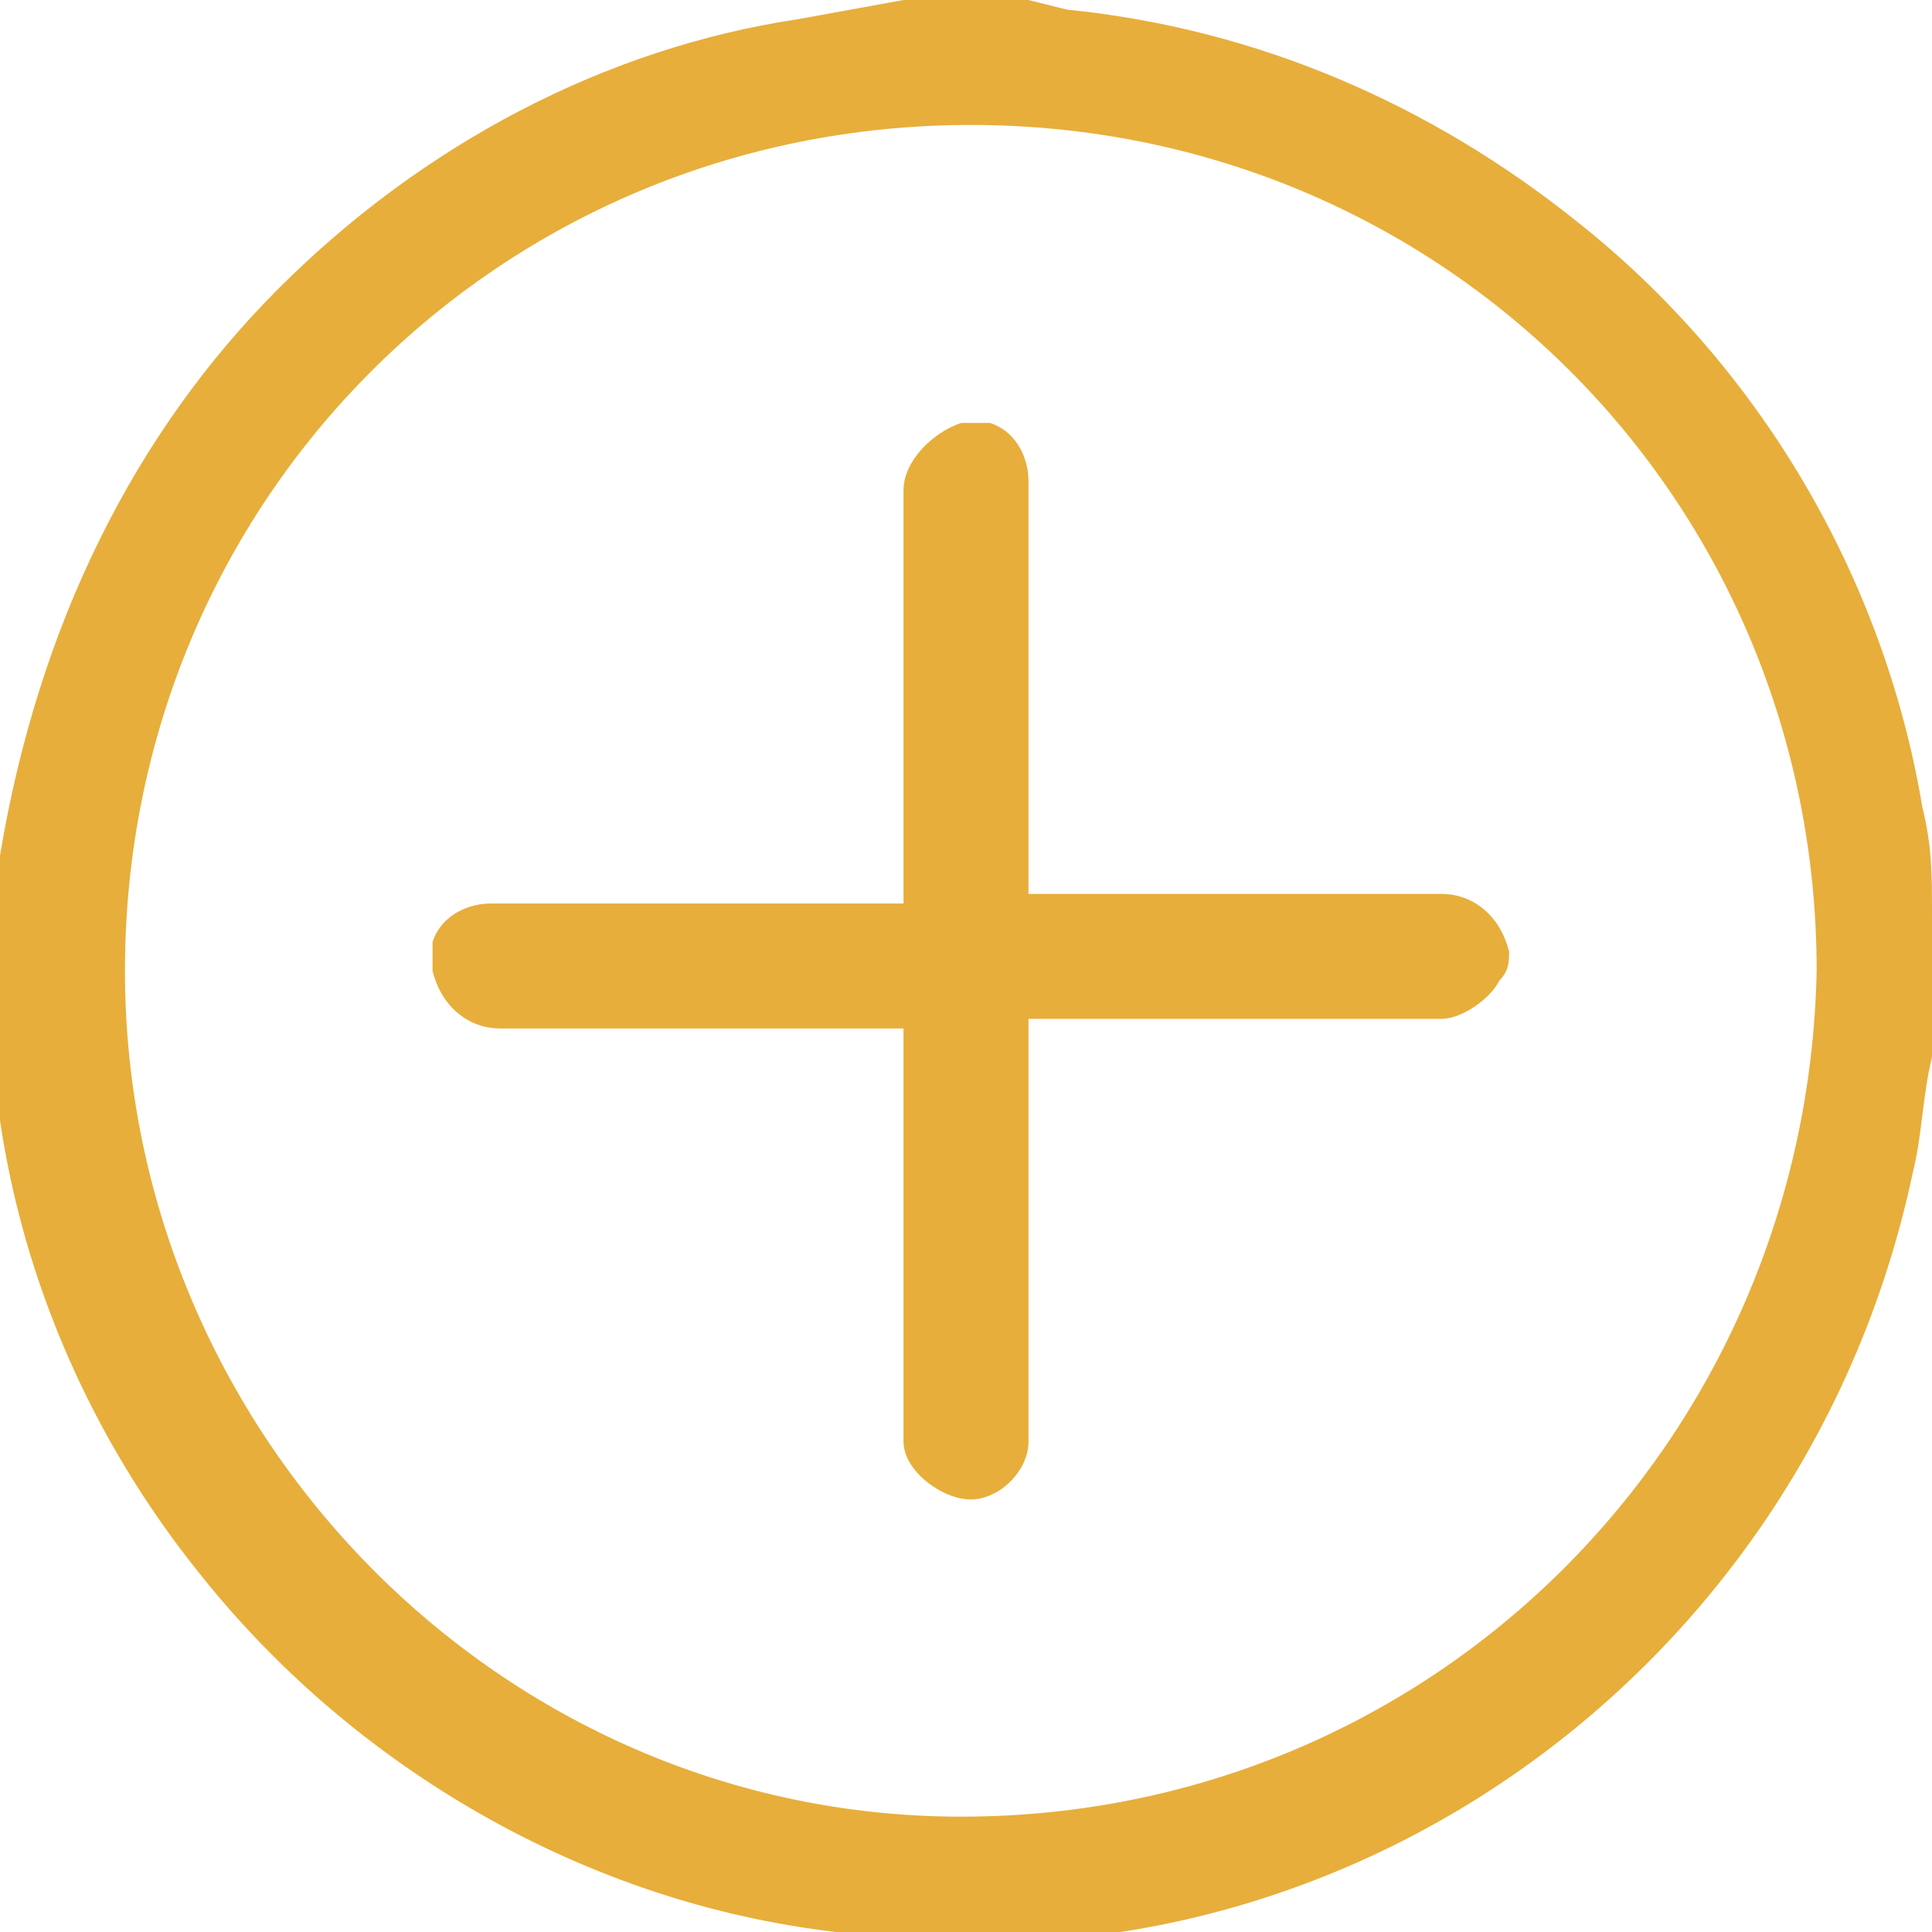 <svg xmlns="http://www.w3.org/2000/svg" xmlns:xlink="http://www.w3.org/1999/xlink" id="Capa_1" x="0px" y="0px" viewBox="0 0 20.1 20.1" style="enable-background:new 0 0 20.1 20.1;" xml:space="preserve"><style type="text/css">	.st0{fill:#E7AE3B;}</style><title>Recurso 32</title><g>	<g id="Capa_13">		<g id="FehIcI">			<path class="st0" d="M9.4,0h1.3l0.4,0.1c2,0.2,3.8,1,5.3,2.2c1.9,1.5,3.2,3.7,3.6,6.1c0.1,0.4,0.1,0.7,0.1,1.1v1.3v0.2    c-0.1,0.4-0.1,0.8-0.2,1.2c-1.1,5.2-6,8.7-11.2,7.9c-2.6-0.3-5-1.7-6.6-3.7c-1.7-2.1-2.5-4.8-2.1-7.5C0.4,6.5,1.4,4.5,2.9,3    c1.5-1.5,3.4-2.5,5.4-2.8L9.4,0z M18.9,10.1c0-4.9-3.9-8.8-8.8-8.8c-4.9,0-8.8,3.9-8.8,8.8c0,4.8,3.9,8.8,8.7,8.8    C14.9,18.9,18.8,15,18.9,10.1C18.9,10.1,18.9,10.1,18.9,10.1z"></path>			<path class="st0" d="M9.4,10.7H5.2c-0.3,0-0.6-0.2-0.7-0.6c0-0.1,0-0.2,0-0.3c0.1-0.3,0.4-0.4,0.6-0.4h4.3V5.1    c0-0.3,0.3-0.6,0.6-0.7c0.1,0,0.2,0,0.3,0c0.3,0.1,0.4,0.4,0.4,0.6v4.3H15c0.3,0,0.6,0.2,0.7,0.6c0,0.1,0,0.2-0.1,0.3    c-0.1,0.2-0.4,0.4-0.6,0.4h-4.3V15c0,0.3-0.3,0.6-0.6,0.6S9.4,15.3,9.4,15C9.4,15,9.4,10.7,9.4,10.7z"></path>		</g>	</g></g></svg>